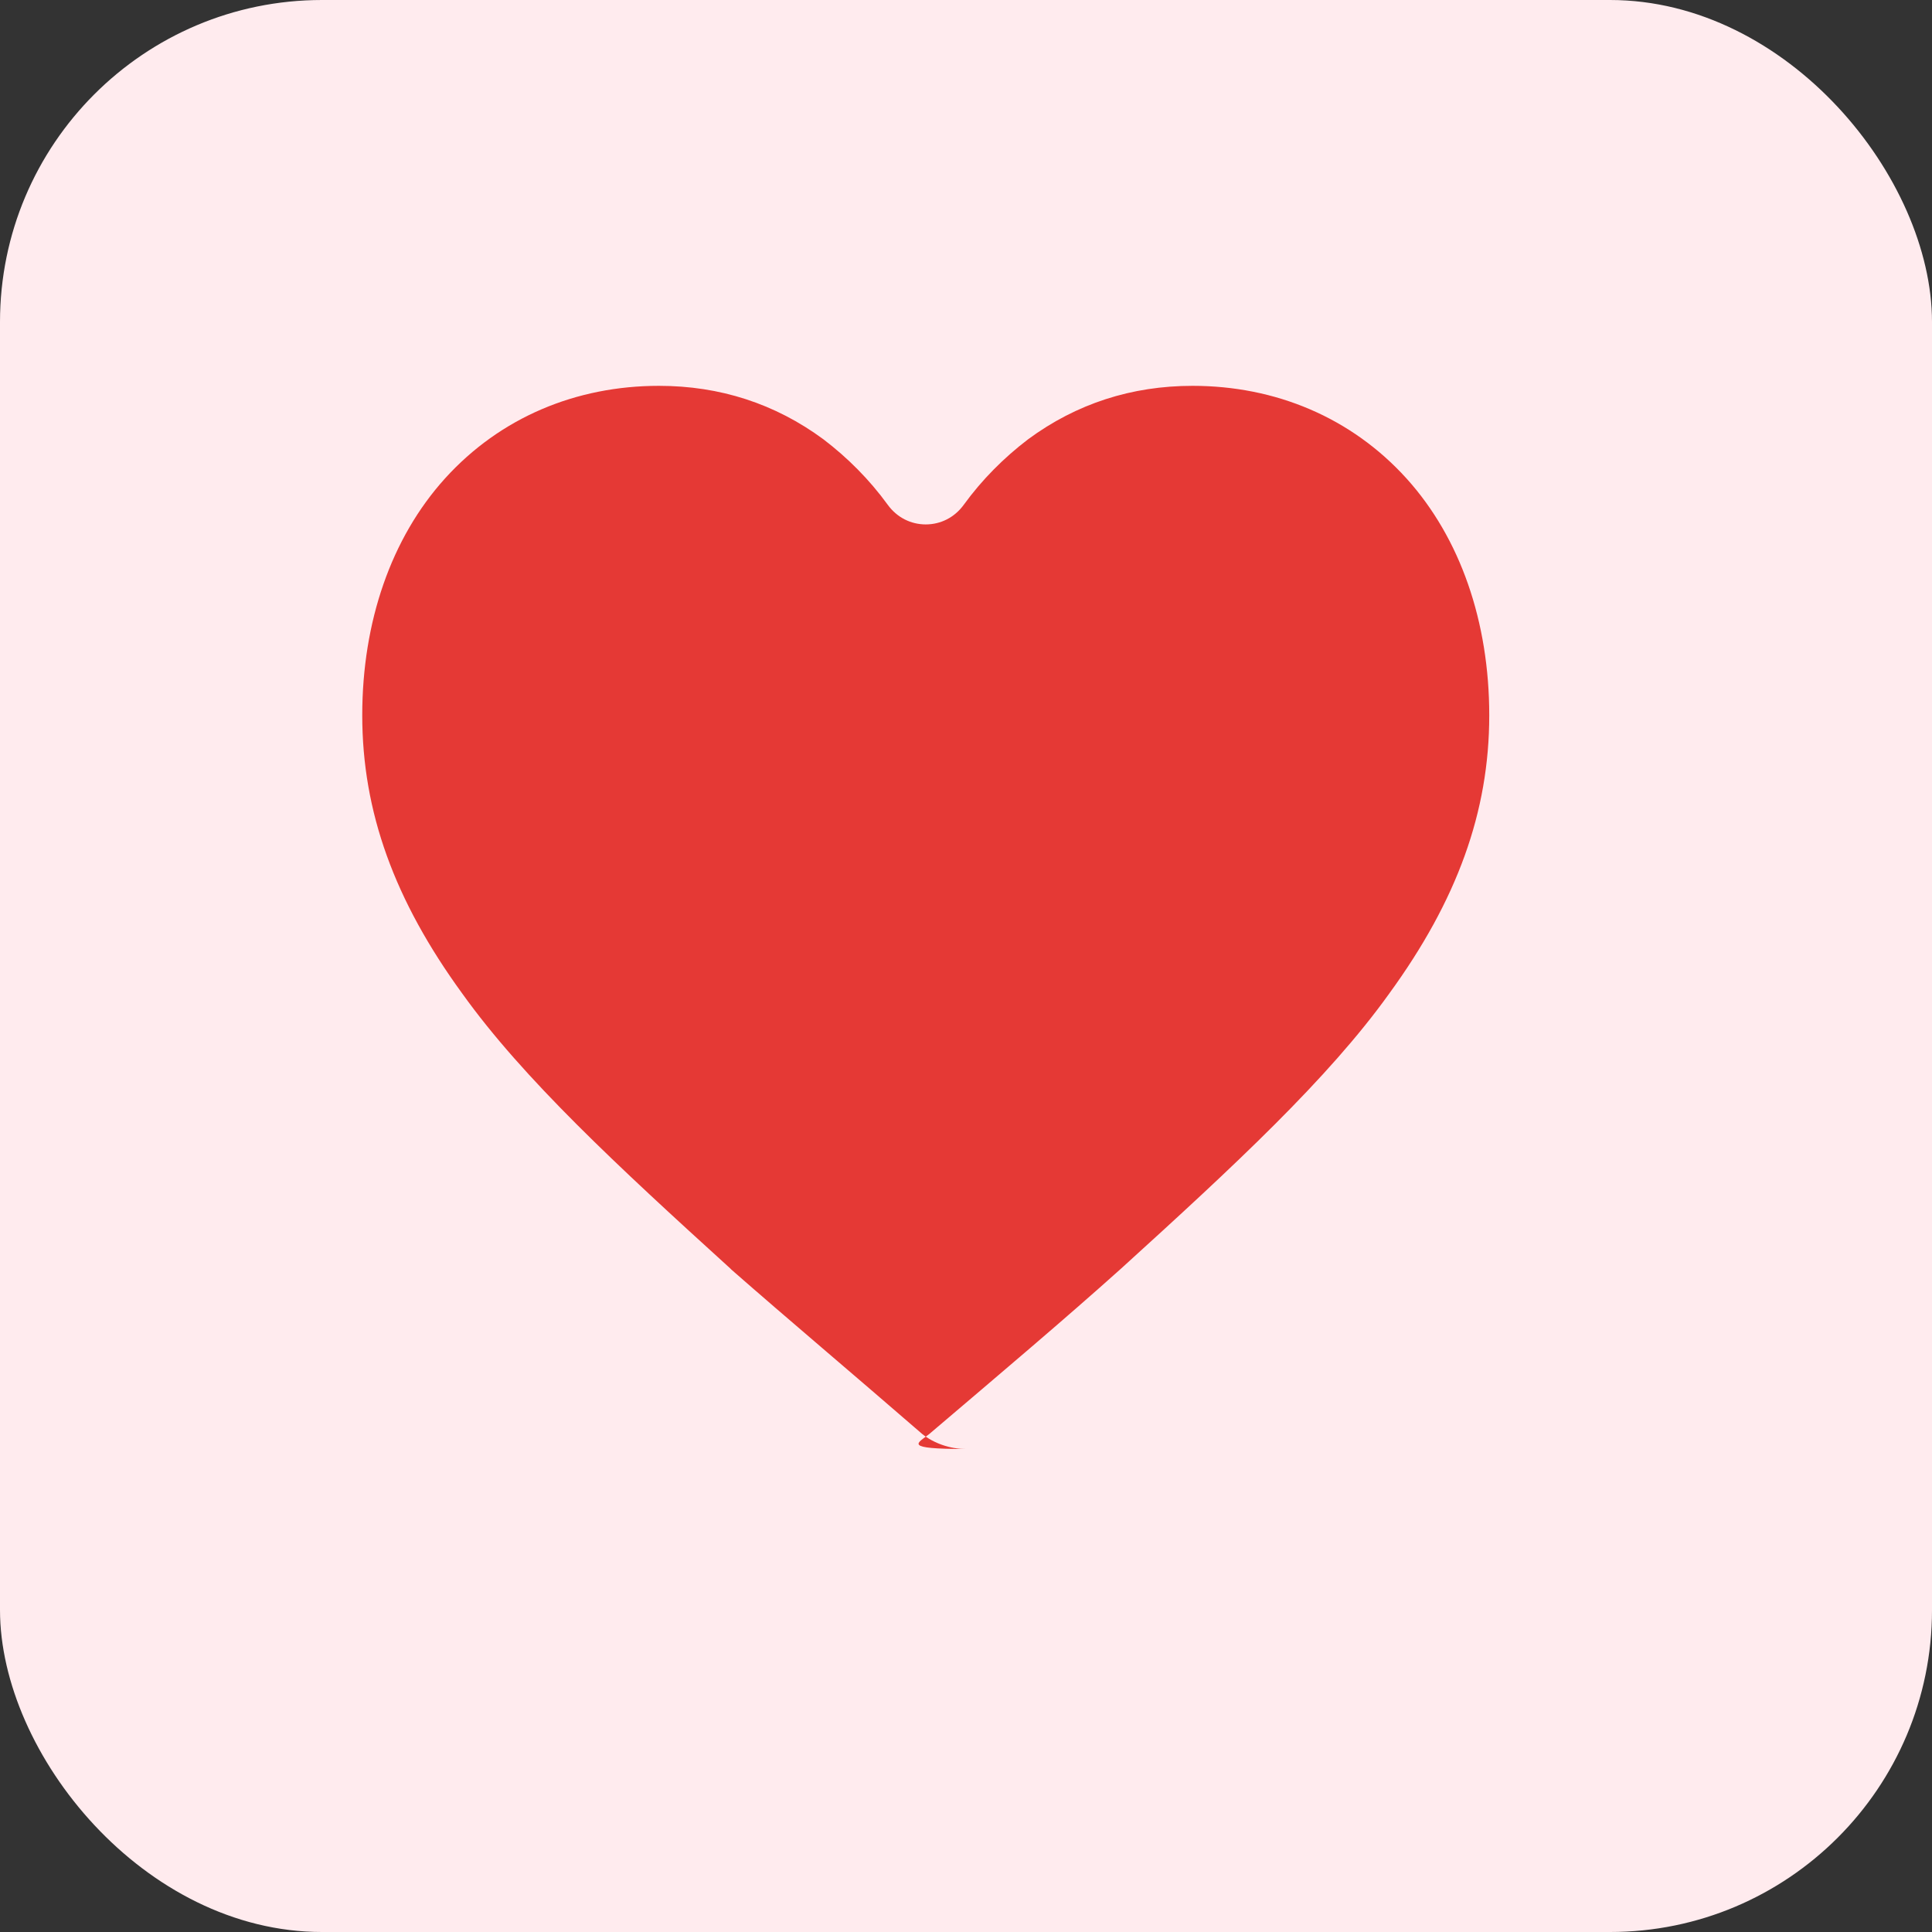 <svg xmlns="http://www.w3.org/2000/svg" width="48" height="48" viewBox="0 0 48 48" fill="none">
  <rect x="0" y="0" width="48" height="48" fill="#333333" stroke="none"/>
  <rect width="48" height="48" rx="8" fill="#FFEBEE"/>
  <path d="M24 36C23.6 36 23.2 35.857 22.914 35.629C21.2 34.143 19.571 32.771 18.171 31.543L18.143 31.514C15.343 28.971 13 26.8 11.486 24.686C9.8 22.371 9 20.171 9 17.771C9 15.457 9.714 13.371 11.057 11.886C12.429 10.371 14.314 9.586 16.371 9.586C17.886 9.586 19.257 10.029 20.457 10.914C21.057 11.371 21.6 11.914 22.057 12.543C22.286 12.857 22.629 13.029 23 13.029C23.371 13.029 23.714 12.857 23.943 12.543C24.4 11.914 24.943 11.371 25.543 10.914C26.743 10.029 28.114 9.586 29.629 9.586C31.686 9.586 33.571 10.371 34.943 11.886C36.286 13.371 37 15.457 37 17.771C37 20.171 36.2 22.371 34.514 24.686C33 26.8 30.657 28.971 27.857 31.514C26.457 32.771 24.8 34.171 23.086 35.629C22.8 35.857 22.4 36 24 36Z" fill="#E53935"/>
</svg> 